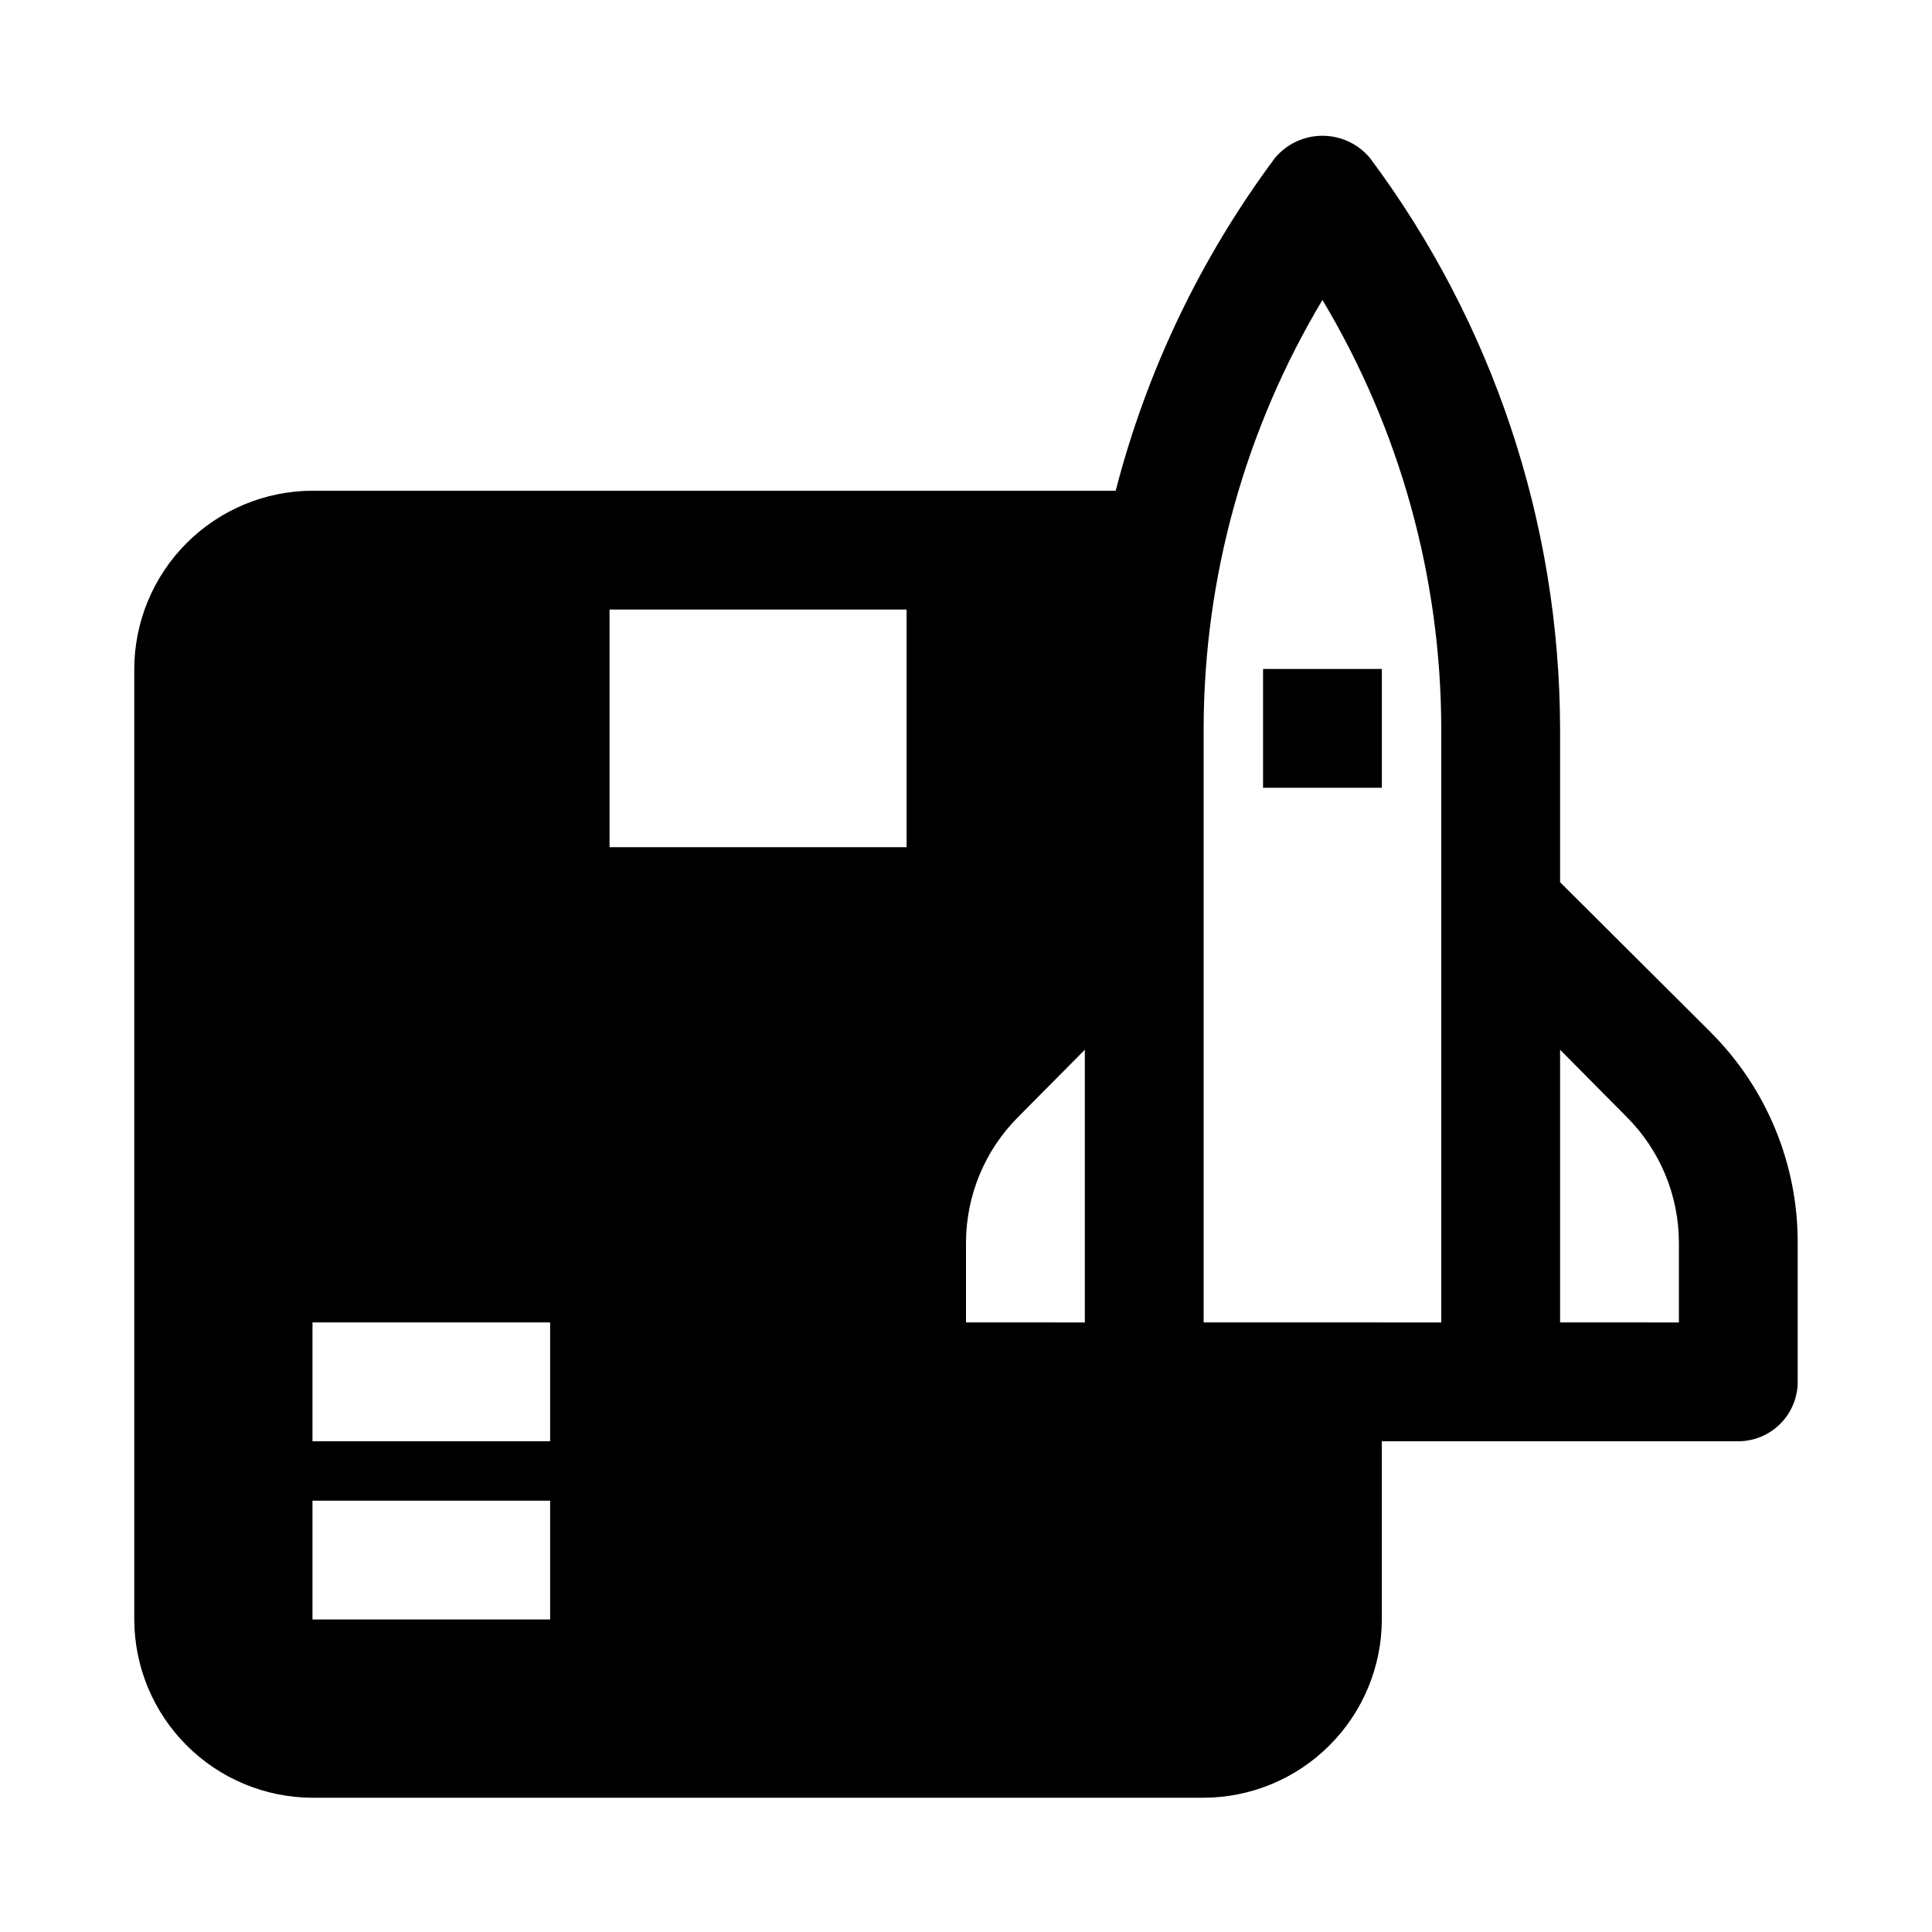 <?xml version="1.0" encoding="UTF-8"?>
<!-- Uploaded to: ICON Repo, www.svgrepo.com, Generator: ICON Repo Mixer Tools -->
<svg fill="#000000" width="800px" height="800px" version="1.1" viewBox="144 144 512 512" xmlns="http://www.w3.org/2000/svg">
 <g>
  <path d="m597.43 417.63-39.992-39.832v-40.777c-0.133-54.484-17.797-107.48-50.379-151.14-3.113-3.742-7.731-5.902-12.598-5.902-4.863 0-9.48 2.16-12.594 5.902-19.648 26.375-33.98 56.32-42.195 88.168h-212.86c-12.516 0.035-24.508 5.023-33.355 13.875-8.852 8.848-13.84 20.84-13.875 33.355v251.91c0.035 12.516 5.023 24.508 13.875 33.355 8.848 8.852 20.84 13.84 33.355 13.875h236.16c12.512-0.035 24.508-5.023 33.355-13.875 8.852-8.848 13.84-20.84 13.875-33.355v-47.234h94.465c4.172-0.012 8.168-1.672 11.117-4.625 2.949-2.949 4.613-6.945 4.625-11.117v-36.84c0.051-20.895-8.223-40.949-22.984-55.734zm-307.64 155.55h-62.977v-31.488h62.977zm0-47.23-62.977-0.004v-31.488h62.977zm94.465-157.44h-78.719v-62.977h78.719zm47.23 125.95-31.484-0.004v-21.094c0.004-12.523 4.988-24.531 13.852-33.379l17.637-17.789v72.262zm94.465 0-62.973-0.004v-157.44c0.07-39.984 10.949-79.207 31.484-113.52 20.539 34.309 31.418 73.531 31.488 113.52zm62.977 0-31.488-0.004v-72.262l17.633 17.789h0.004c8.863 8.848 13.848 20.855 13.852 33.379z"/>
  <path d="m478.72 321.28h31.488v31.488h-31.488z"/>
 </g>
</svg>